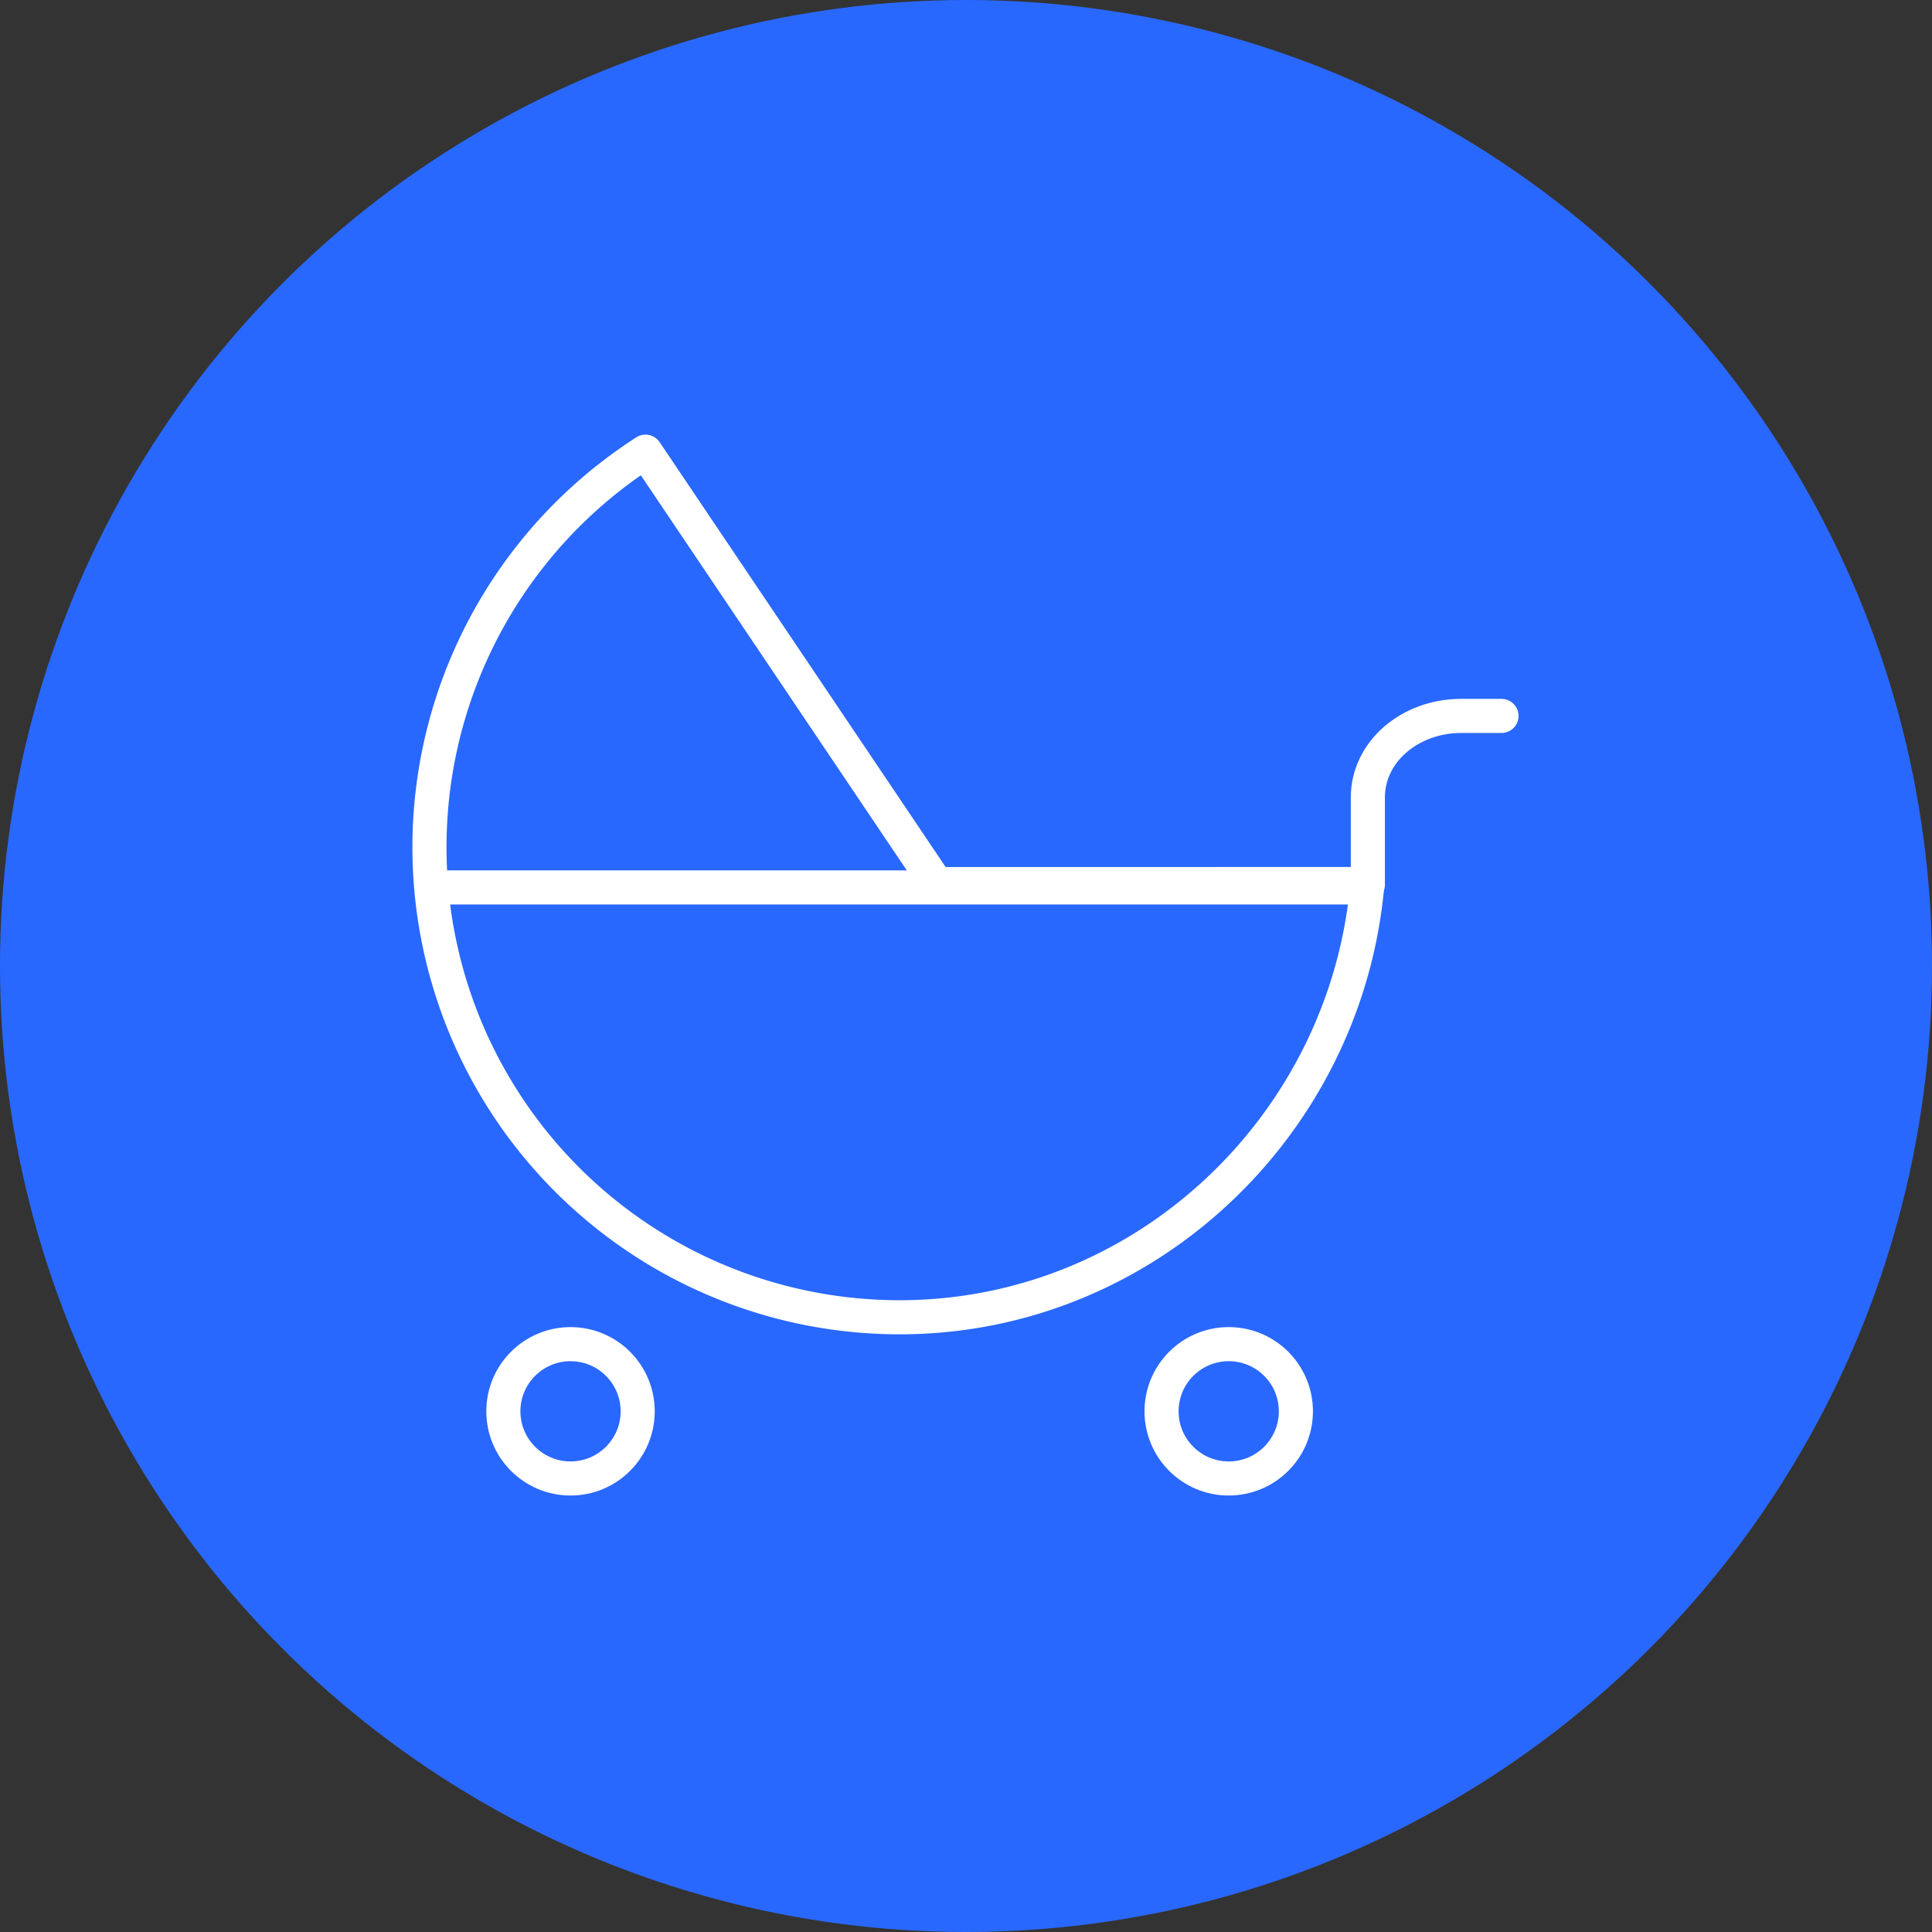<svg xmlns="http://www.w3.org/2000/svg" width="170" height="170" viewBox="0 0 170 170">
  <rect x="0" y="0" width="170" height="170" fill="#333333" stroke="none"/>
  <g id="new_baby_icon" data-name="new baby icon" transform="translate(-258 -9483.396)">
    <circle id="Ellipse_37" data-name="Ellipse 37" cx="85" cy="85" r="85" transform="translate(258 9483.396)" fill="#2968FE"/>
    <g id="infant" transform="translate(294.885 9522.236)">
      <path id="Path_672" data-name="Path 672" d="M46.118,39.545,20.508,1.5a41.362,41.362,0,0,0,22.36,76.164c21.621,0,39.316-16.976,41.157-38.12Z" transform="translate(-0.594 -0.595)" fill="none" stroke="#fff" stroke-linecap="round" stroke-linejoin="round" stroke-width="3"/>
      <path id="Path_673" data-name="Path 673" d="M2.5,52.473H84.054l.423-.229V44.563c0-4.045,3.714-7.183,8.212-7.183h3.549" transform="translate(-1.003 -13.225)" fill="none" stroke="#fff" stroke-linecap="round" stroke-linejoin="round" stroke-width="3"/>
      <circle id="Ellipse_90" data-name="Ellipse 90" cx="5.91" cy="5.91" r="5.91" transform="translate(65.322 79.434)" fill="none" stroke="#fff" stroke-width="3"/>
      <circle id="Ellipse_91" data-name="Ellipse 91" cx="5.91" cy="5.91" r="5.91" transform="translate(7.406 79.434)" fill="none" stroke="#fff" stroke-width="3"/>
    </g>
  </g>
</svg>
